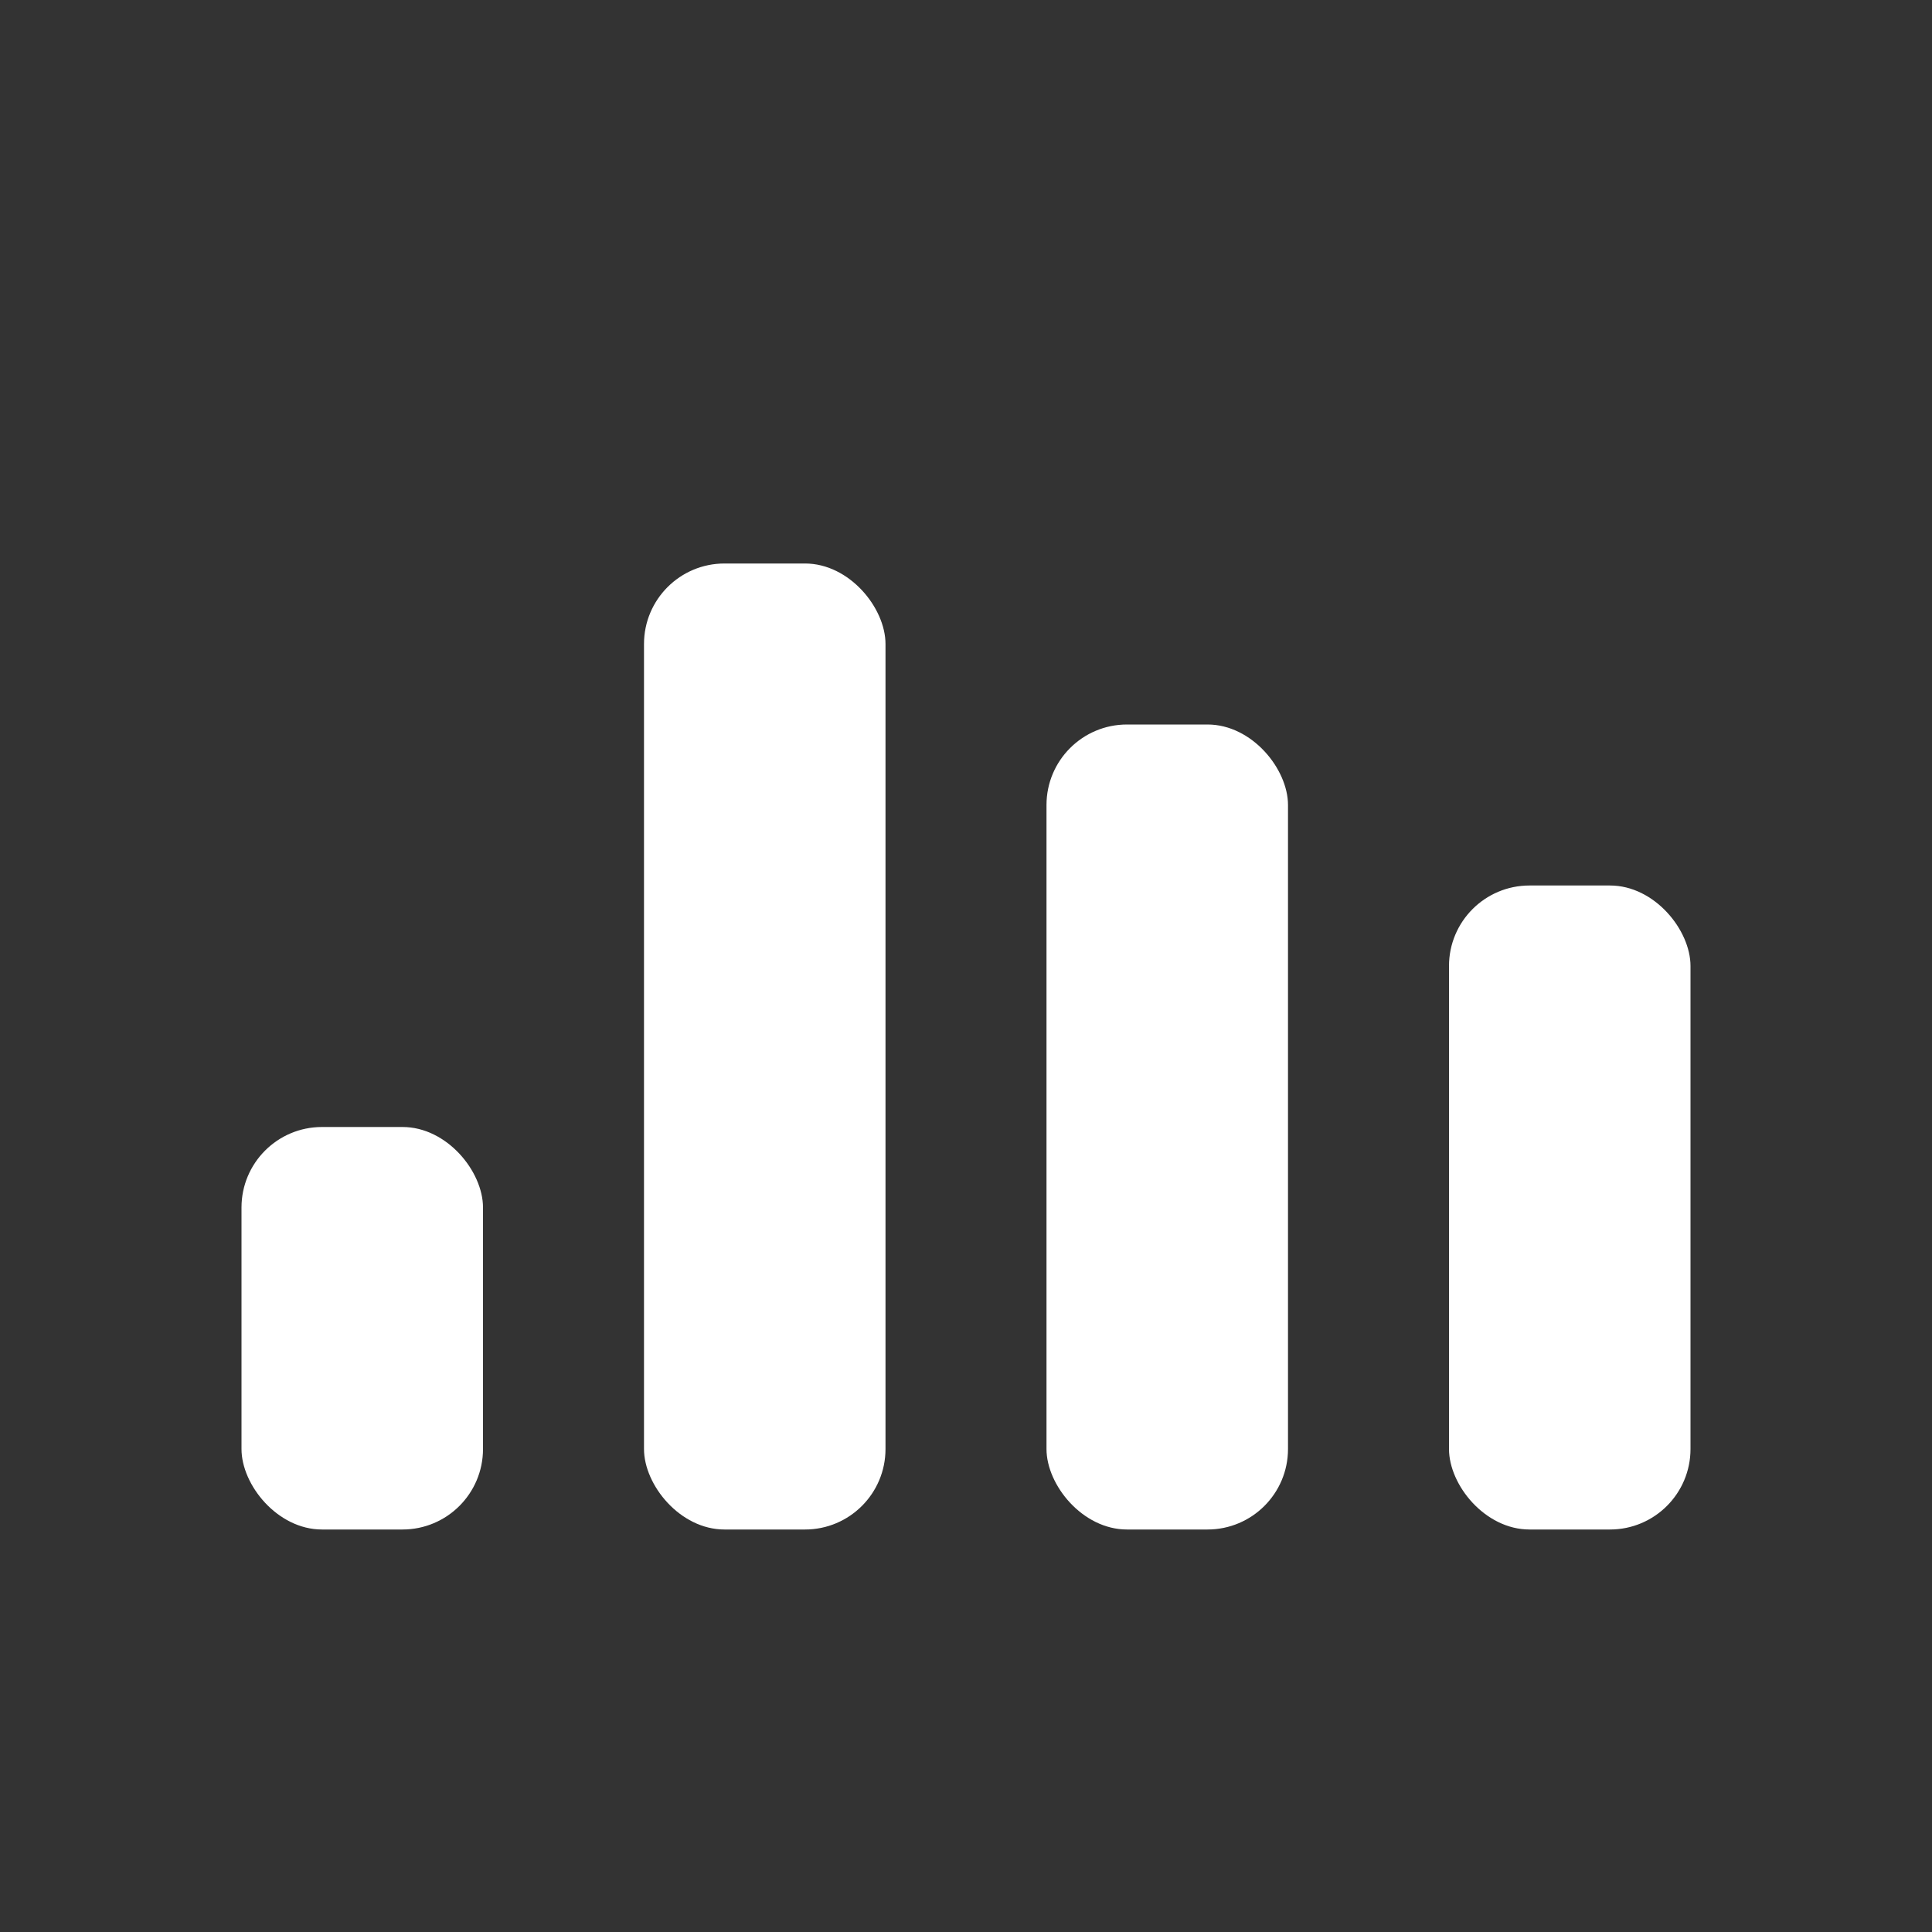 <svg id="icn-stat" xmlns="http://www.w3.org/2000/svg" width="24" height="24" viewBox="0 0 24 24">
  <rect x="0" y="0" width="24" height="24" fill="#333333" stroke="none"/>
  <defs>
    <style>
      .cls-1 {
        fill: none;
      }

      .cls-2 {
        fill: #fff;
      }
    </style>
  </defs>
  <path id="Path_4116" data-name="Path 4116" class="cls-1" d="M0,0H24V24H0Z"/>
  <rect id="Rectangle_637" data-name="Rectangle 637" class="cls-2" width="3" height="5" rx="1" transform="translate(3 14)"/>
  <rect id="Rectangle_640" data-name="Rectangle 640" class="cls-2" width="3" height="10" rx="1" transform="translate(13 9)"/>
  <rect id="Rectangle_638" data-name="Rectangle 638" class="cls-2" width="3" height="12" rx="1" transform="translate(8 7)"/>
  <rect id="Rectangle_639" data-name="Rectangle 639" class="cls-2" width="3" height="8" rx="1" transform="translate(18 11)"/>
</svg>

